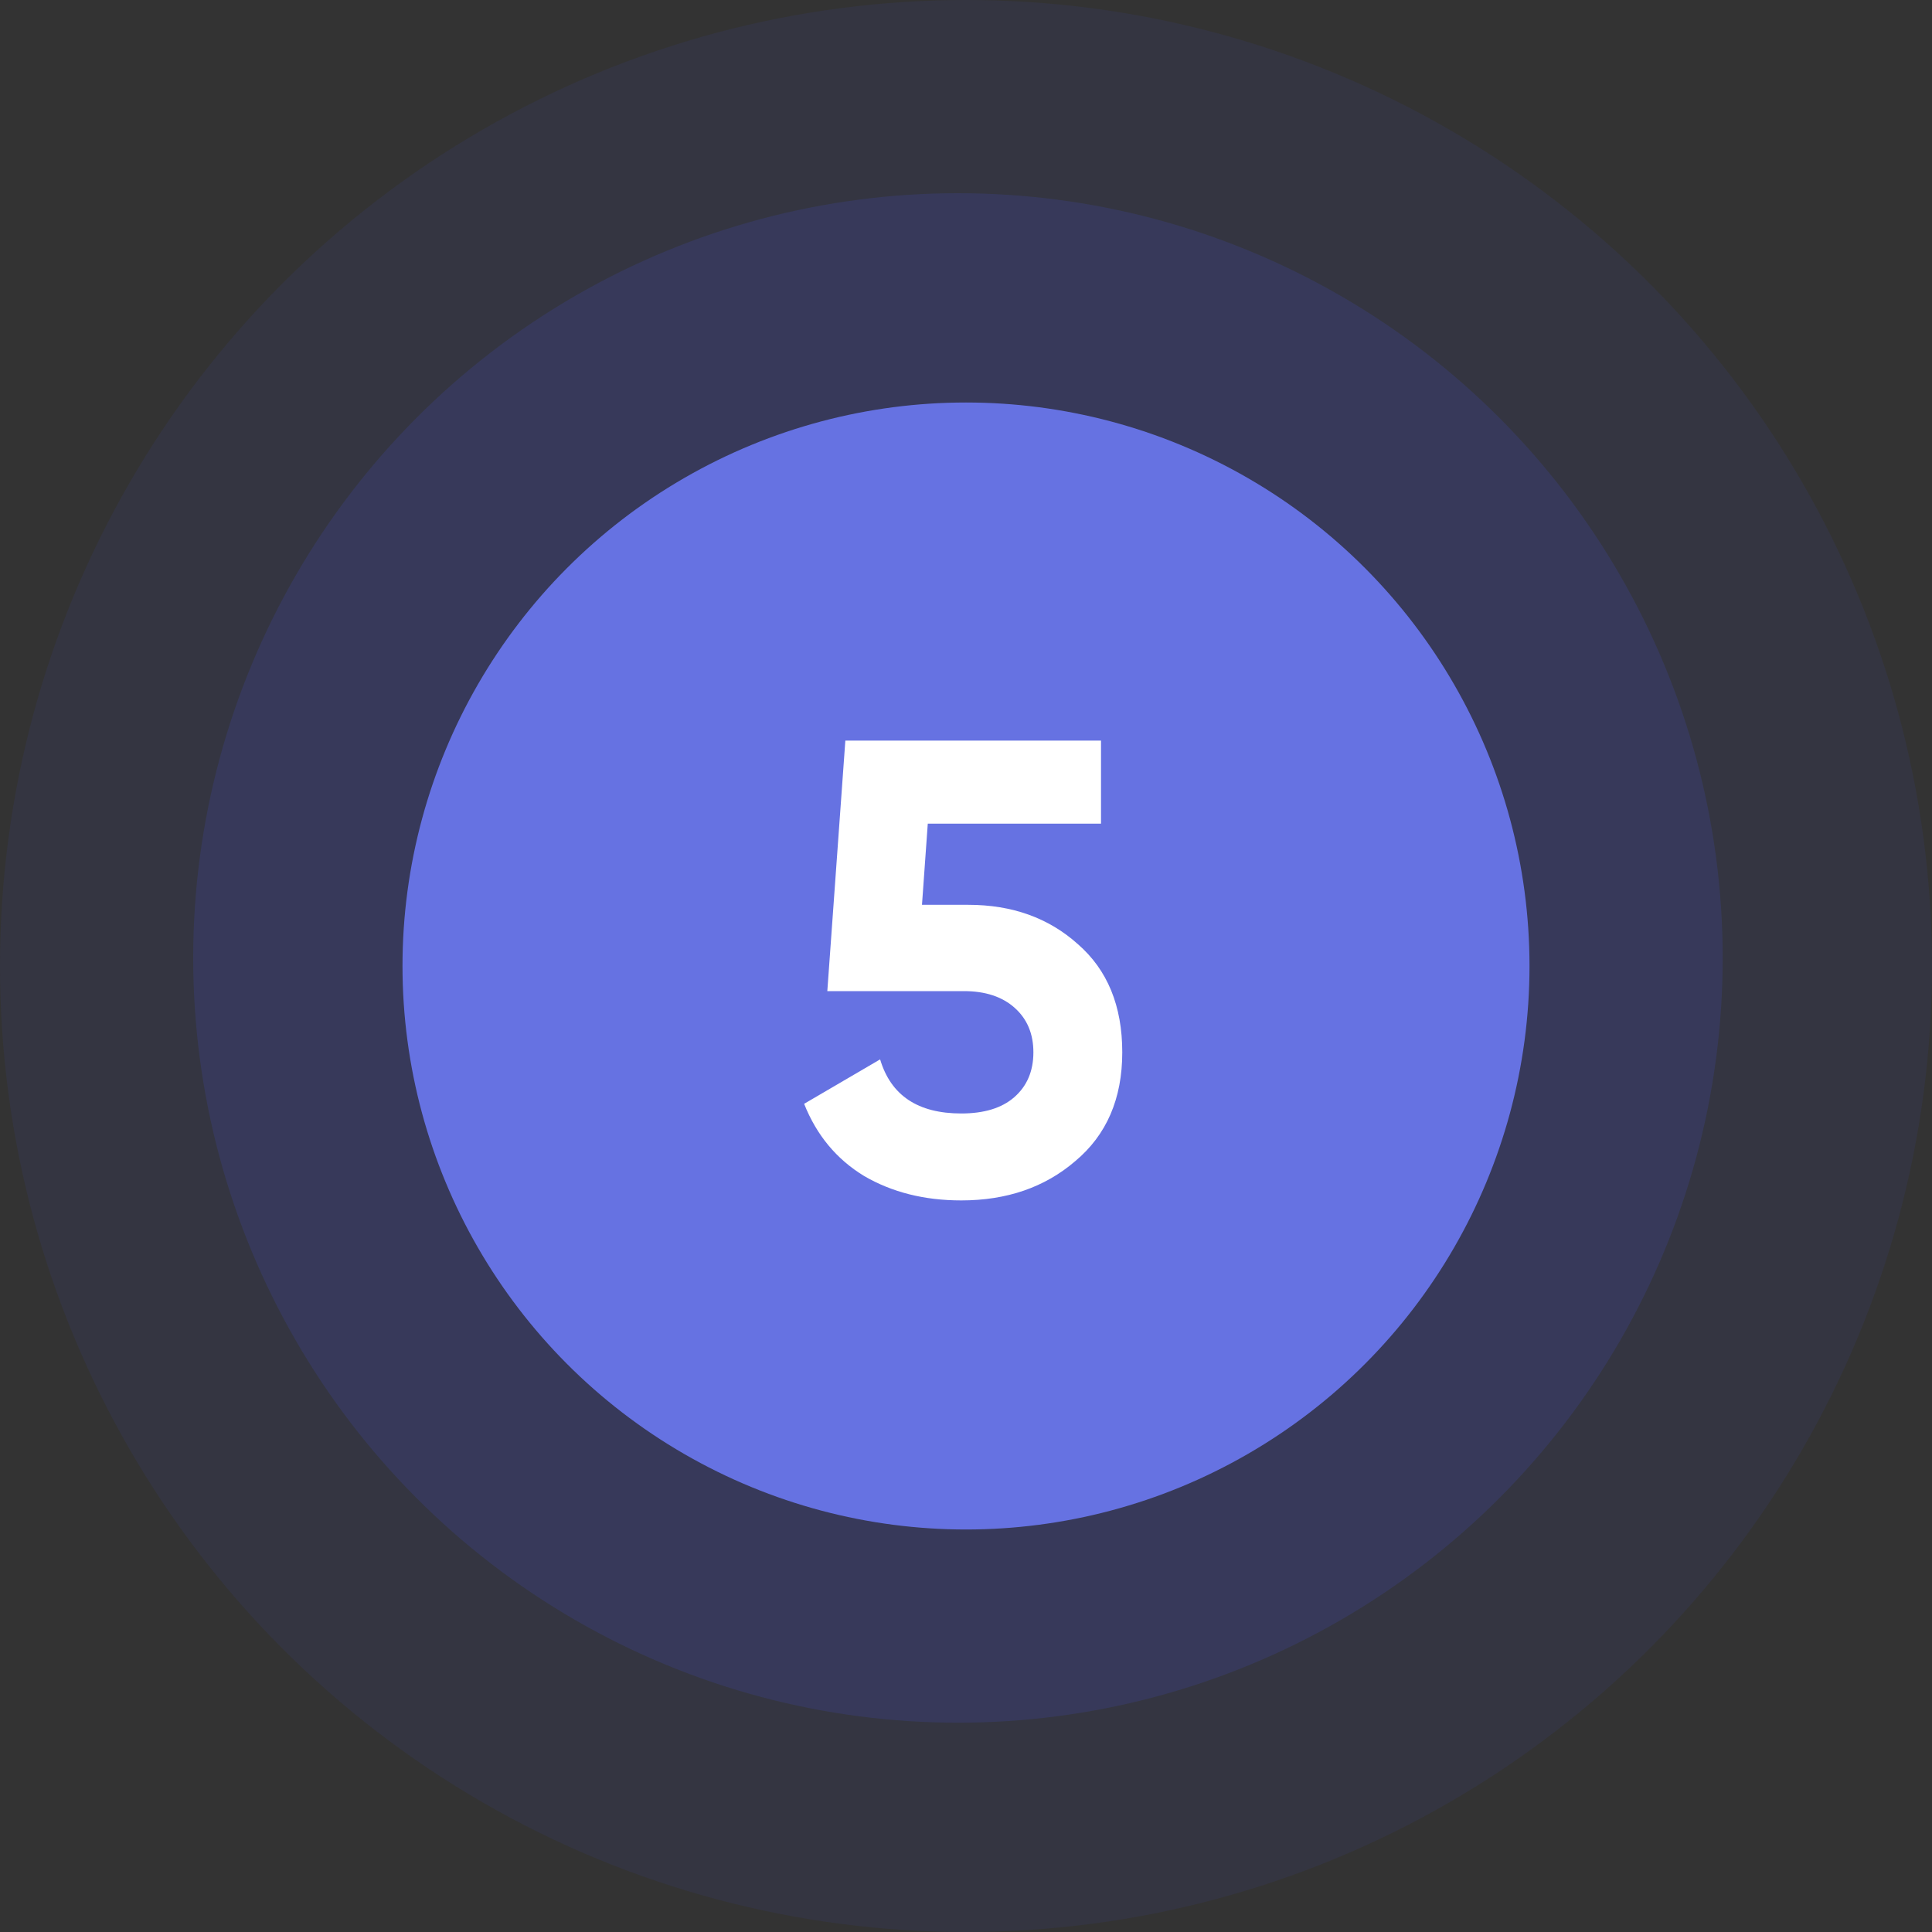 <?xml version="1.0" encoding="UTF-8"?> <svg xmlns="http://www.w3.org/2000/svg" width="120" height="120" viewBox="0 0 120 120" fill="none"><rect x="0" y="0" width="120" height="120" fill="#333333" stroke="none"/> <circle cx="60" cy="60" r="60" fill="#424EC2" fill-opacity="0.1"></circle> <circle cx="59.5" cy="59.5" r="47.5" fill="#424EC2" fill-opacity="0.2"></circle> <circle cx="60" cy="60" r="35" fill="#6672E2"></circle> <path d="M57.266 56.2H60.146C62.866 56.2 65.133 57.013 66.946 58.64C68.786 60.24 69.706 62.48 69.706 65.36C69.706 68.24 68.733 70.493 66.786 72.12C64.893 73.747 62.533 74.56 59.706 74.56C57.413 74.56 55.4 74.053 53.666 73.04C51.959 72 50.719 70.507 49.946 68.56L54.666 65.8C55.333 68.04 57.013 69.16 59.706 69.16C61.12 69.16 62.213 68.827 62.986 68.16C63.786 67.467 64.186 66.533 64.186 65.36C64.186 64.213 63.8 63.293 63.026 62.6C62.253 61.907 61.2 61.56 59.866 61.56H51.386L52.506 46H68.386V51.16H57.626L57.266 56.2Z" fill="white"></path> </svg> 